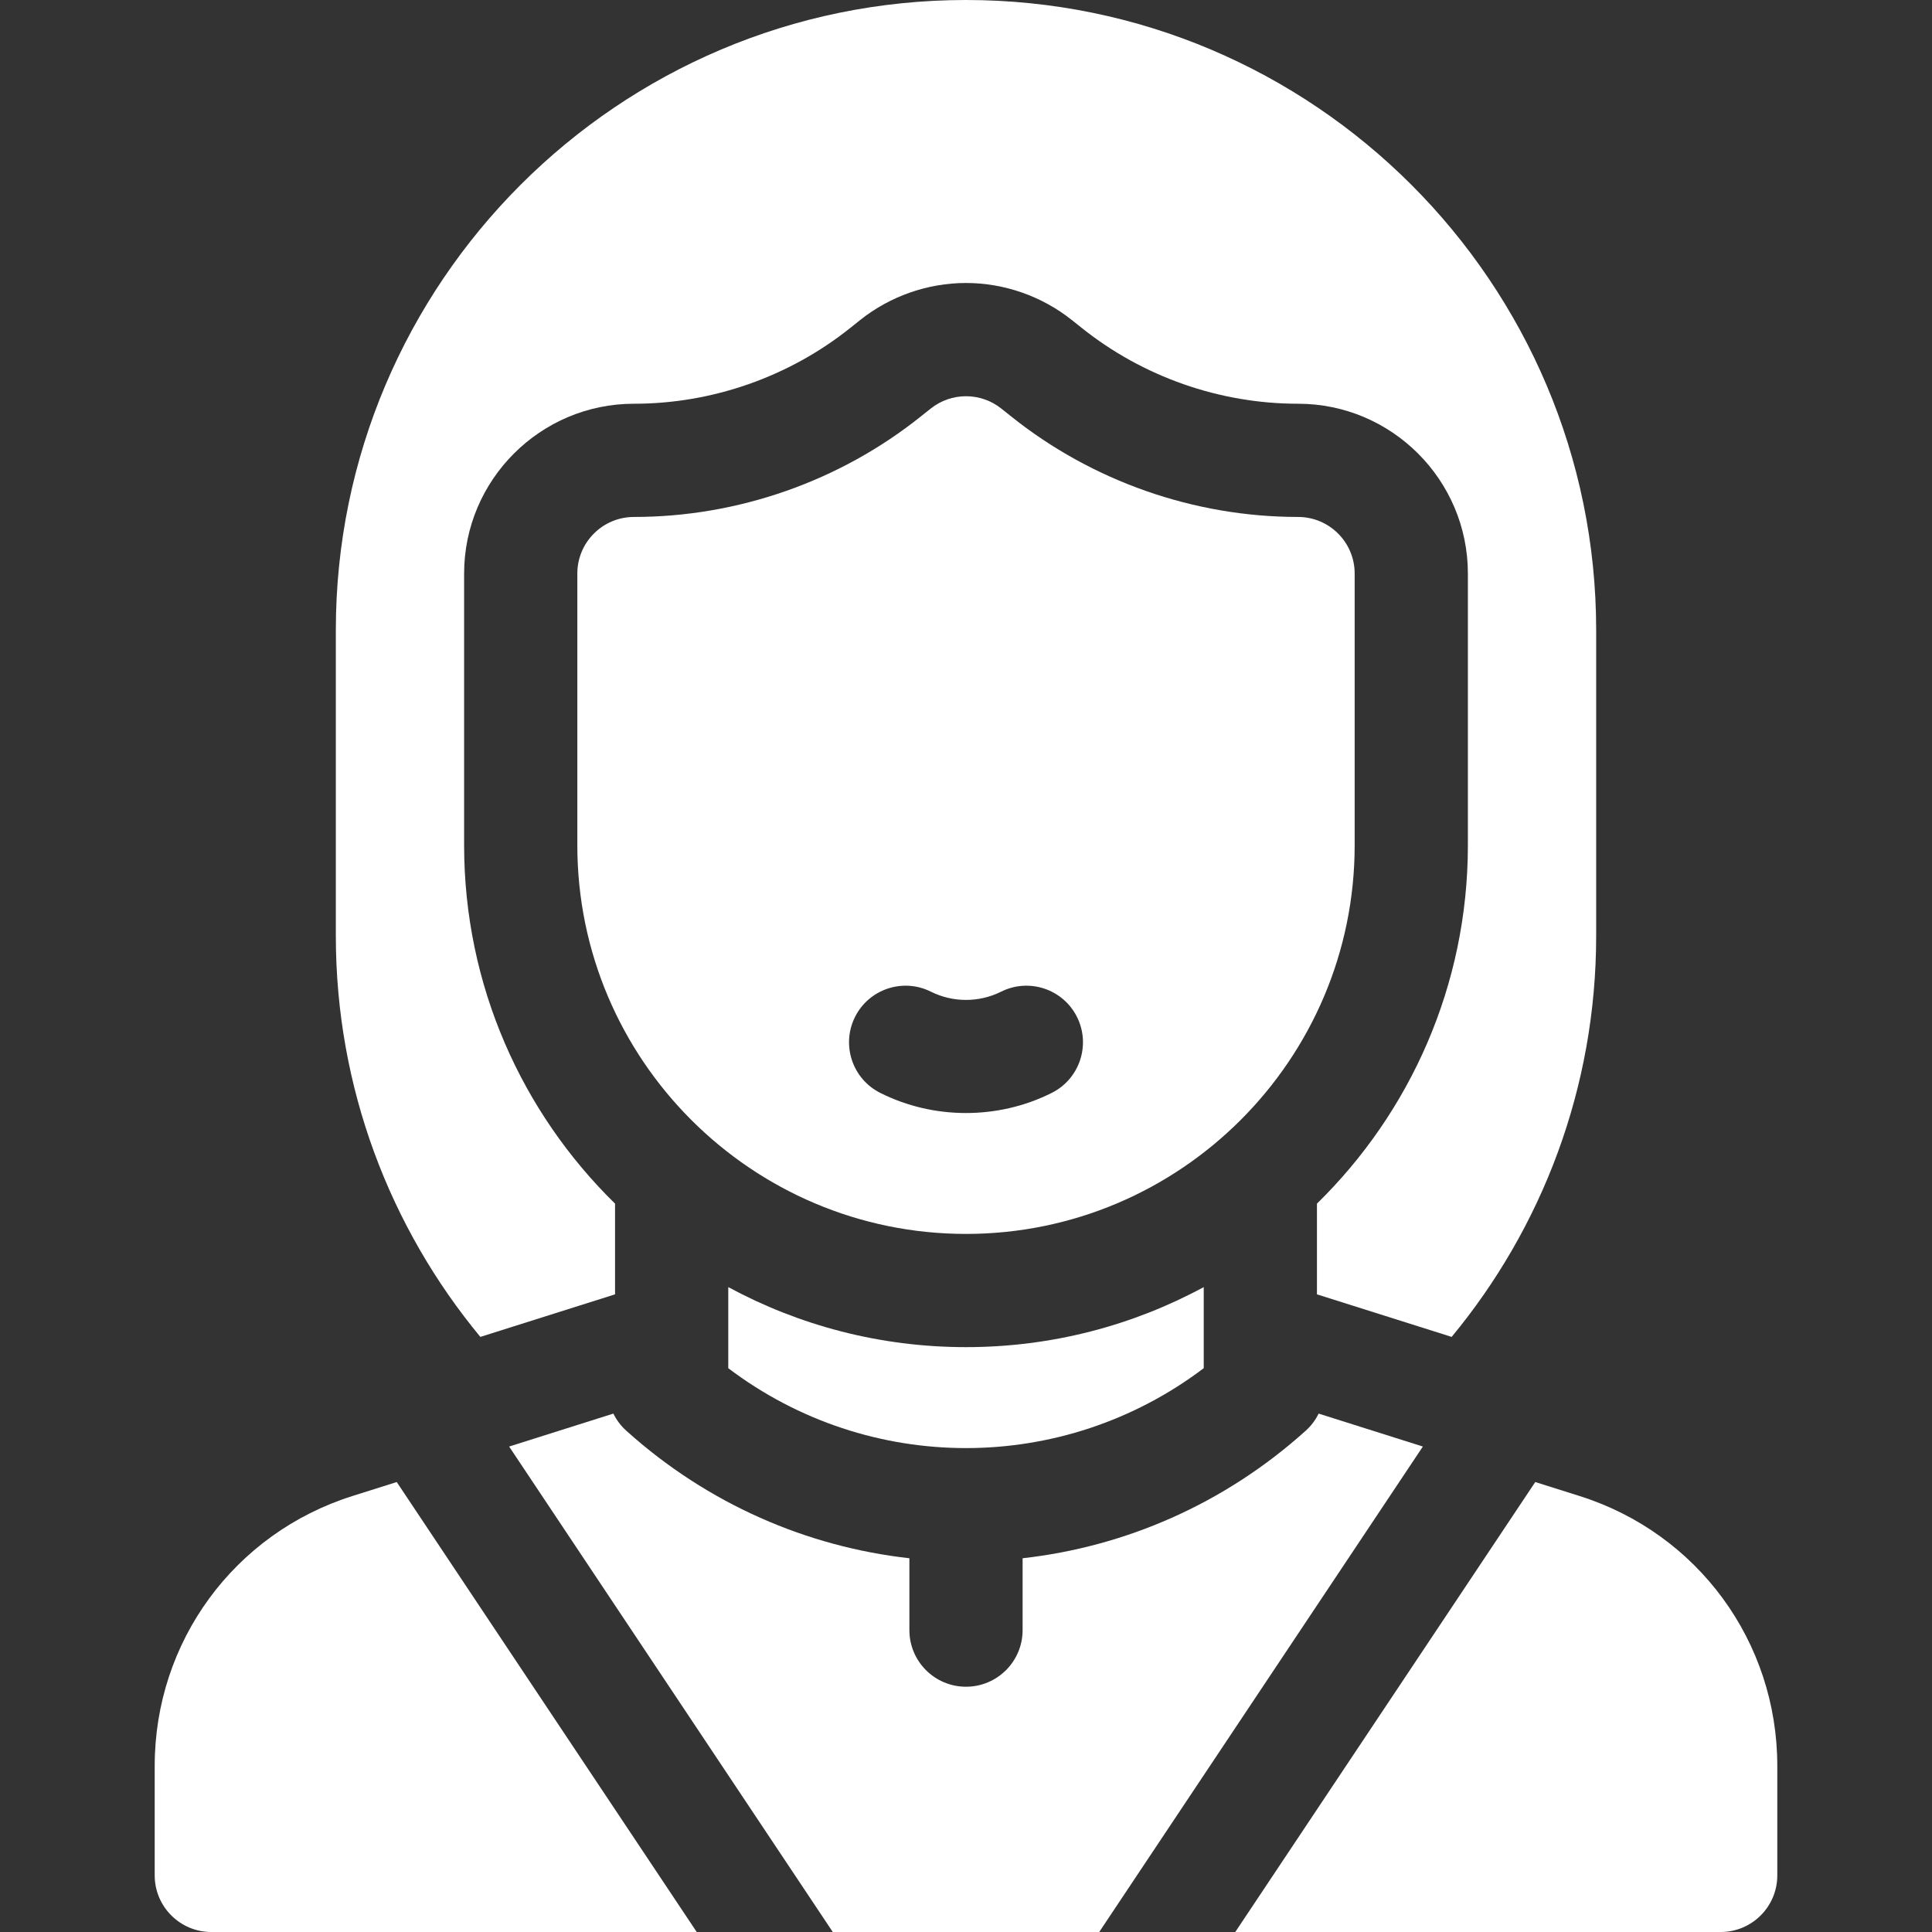 <svg width="40" height="40" viewBox="0 0 40 40" fill="none" xmlns="http://www.w3.org/2000/svg">
<rect x="0" y="0" width="40" height="40" fill="#333333" stroke="none"/>
<g clip-path="url(#clip0_6203_552)">
<path d="M12.734 26.798V24.92C10.807 23.033 9.609 20.404 9.609 17.5V11.875C9.609 9.937 11.187 8.359 13.125 8.359C14.748 8.359 16.34 7.801 17.607 6.787L17.806 6.628C18.426 6.133 19.206 5.859 20 5.859C20.794 5.859 21.574 6.133 22.195 6.629L22.391 6.785C23.66 7.801 25.252 8.359 26.875 8.359C28.813 8.359 30.391 9.937 30.391 11.875V17.5C30.391 20.404 29.193 23.033 27.266 24.92V26.798L30.055 27.679C31.923 25.421 33.047 22.527 33.047 19.375V13.047C33.047 5.853 27.194 0 20 0C12.806 0 6.953 5.853 6.953 13.047V19.375C6.953 22.527 8.077 25.421 9.945 27.679L12.734 26.798Z" fill="white"/>
<path d="M28.047 17.5V11.875C28.047 11.228 27.522 10.703 26.875 10.703C24.722 10.703 22.61 9.963 20.929 8.617L20.732 8.46C20.304 8.118 19.696 8.118 19.268 8.46L19.071 8.617C17.39 9.963 15.278 10.703 13.125 10.703C12.478 10.703 11.953 11.228 11.953 11.875V17.5C11.953 21.937 15.563 25.547 20 25.547C24.437 25.547 28.047 21.937 28.047 17.5ZM21.774 22.628C21.219 22.906 20.609 23.044 20 23.044C19.391 23.044 18.781 22.906 18.226 22.628C17.647 22.338 17.413 21.634 17.702 21.055C17.991 20.477 18.695 20.242 19.274 20.532C19.729 20.759 20.271 20.759 20.726 20.532C21.305 20.242 22.009 20.477 22.298 21.055C22.587 21.634 22.353 22.338 21.774 22.628Z" fill="white"/>
<path d="M15.078 26.648V28.327C17.992 30.533 22.008 30.532 24.922 28.327V26.648C23.456 27.441 21.78 27.891 20 27.891C18.22 27.891 16.544 27.441 15.078 26.648Z" fill="white"/>
<path d="M27.301 29.267C27.237 29.398 27.148 29.518 27.034 29.621C25.341 31.145 23.285 32.025 21.172 32.262V33.75C21.172 34.397 20.647 34.922 20 34.922C19.353 34.922 18.828 34.397 18.828 33.75V32.262C16.715 32.025 14.659 31.145 12.966 29.621C12.852 29.518 12.763 29.398 12.699 29.267L10.541 29.949L17.225 39.975C17.23 39.983 17.235 39.992 17.24 40H22.76C22.765 39.992 22.77 39.983 22.775 39.975L29.459 29.949L27.301 29.267Z" fill="white"/>
<path d="M7.298 30.973C4.848 31.746 3.203 33.992 3.203 36.56V38.828C3.203 39.475 3.728 40 4.375 40H14.425L8.214 30.684L7.298 30.973Z" fill="white"/>
<path d="M32.702 30.973L31.786 30.684L25.575 40H35.625C36.272 40 36.797 39.475 36.797 38.828V36.56C36.797 33.992 35.152 31.746 32.702 30.973Z" fill="white"/>
</g>
<defs>
<clipPath id="clip0_6203_552">
<rect width="40" height="40" fill="white"/>
</clipPath>
</defs>
</svg>
